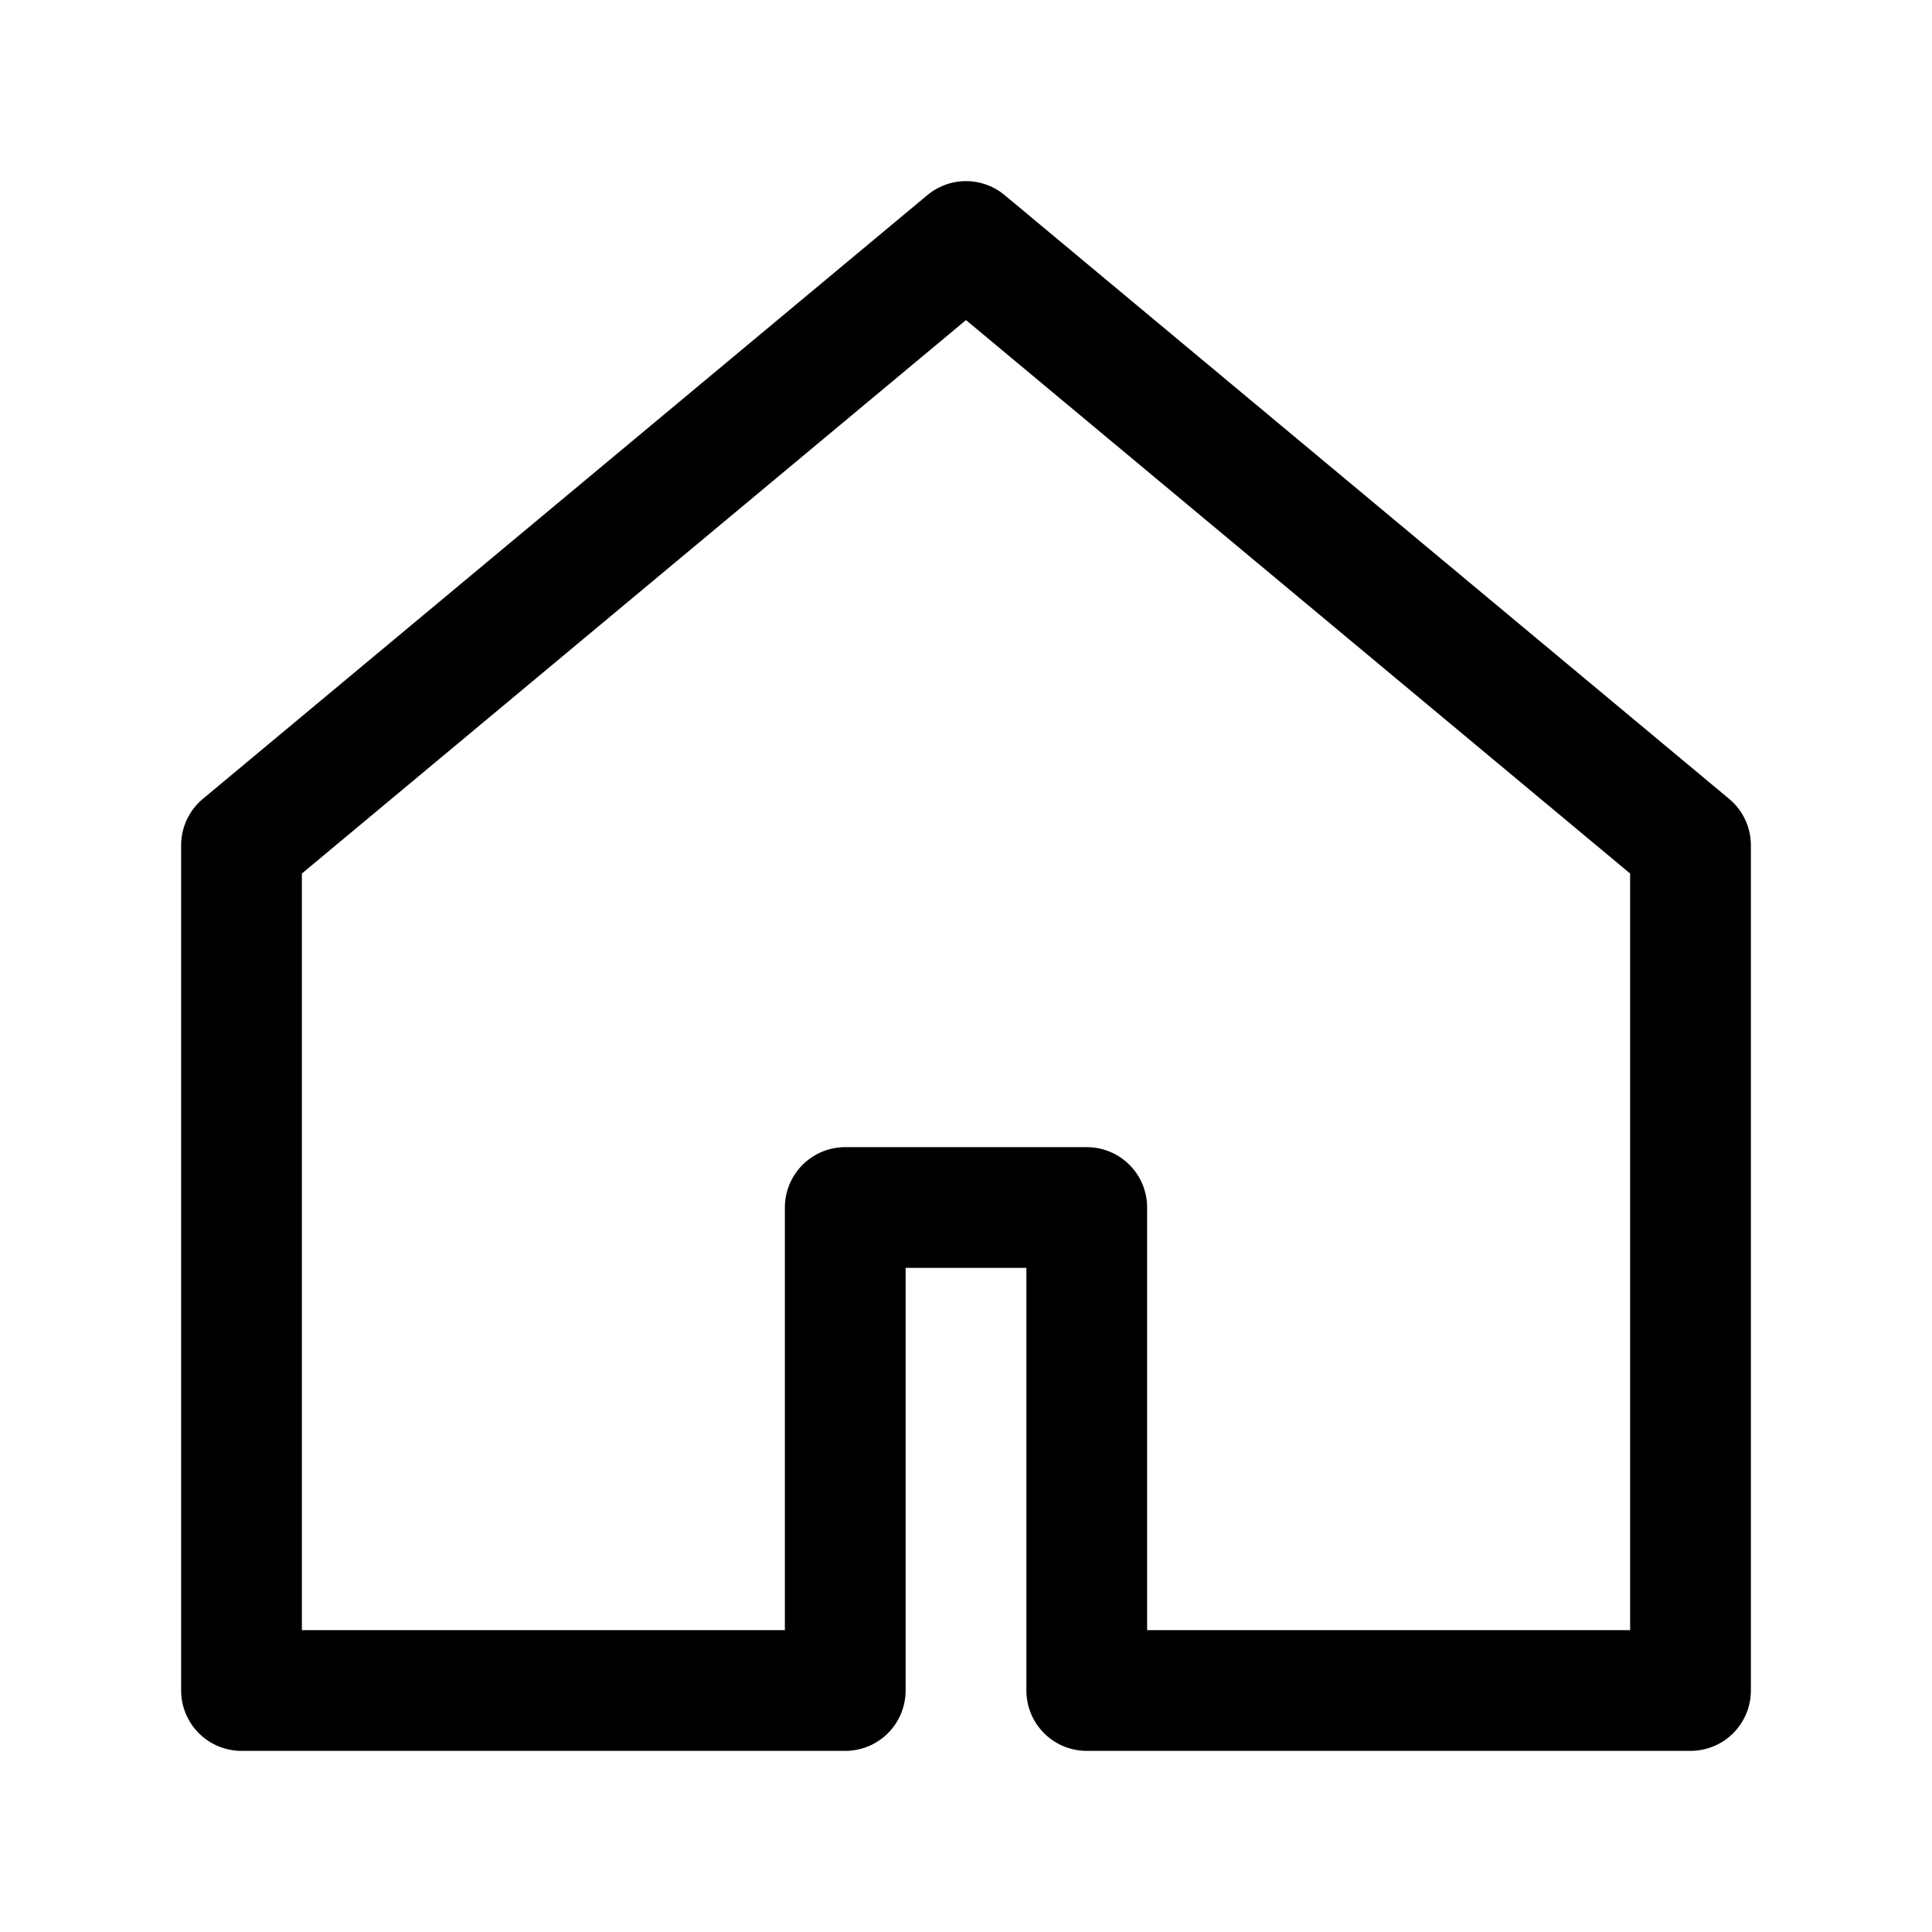 <svg width="64" height="64" viewBox="0 0 64 64" fill="none" xmlns="http://www.w3.org/2000/svg">
  <path d="M8 28L32 8L56 28V56H36V40H28V56H8V28Z" stroke="black" stroke-width="4" stroke-linecap="round" stroke-linejoin="round">
    <animate attributeName="d" values="
      M8 28L32 8L56 28V56H36V40H28V56H8V28Z;
      M8 30L32 10L56 30V56H36V40H28V56H8V30Z;
      M8 28L32 8L56 28V56H36V40H28V56H8V28Z
    " dur="2s" repeatCount="indefinite"/>
  </path>
</svg>
